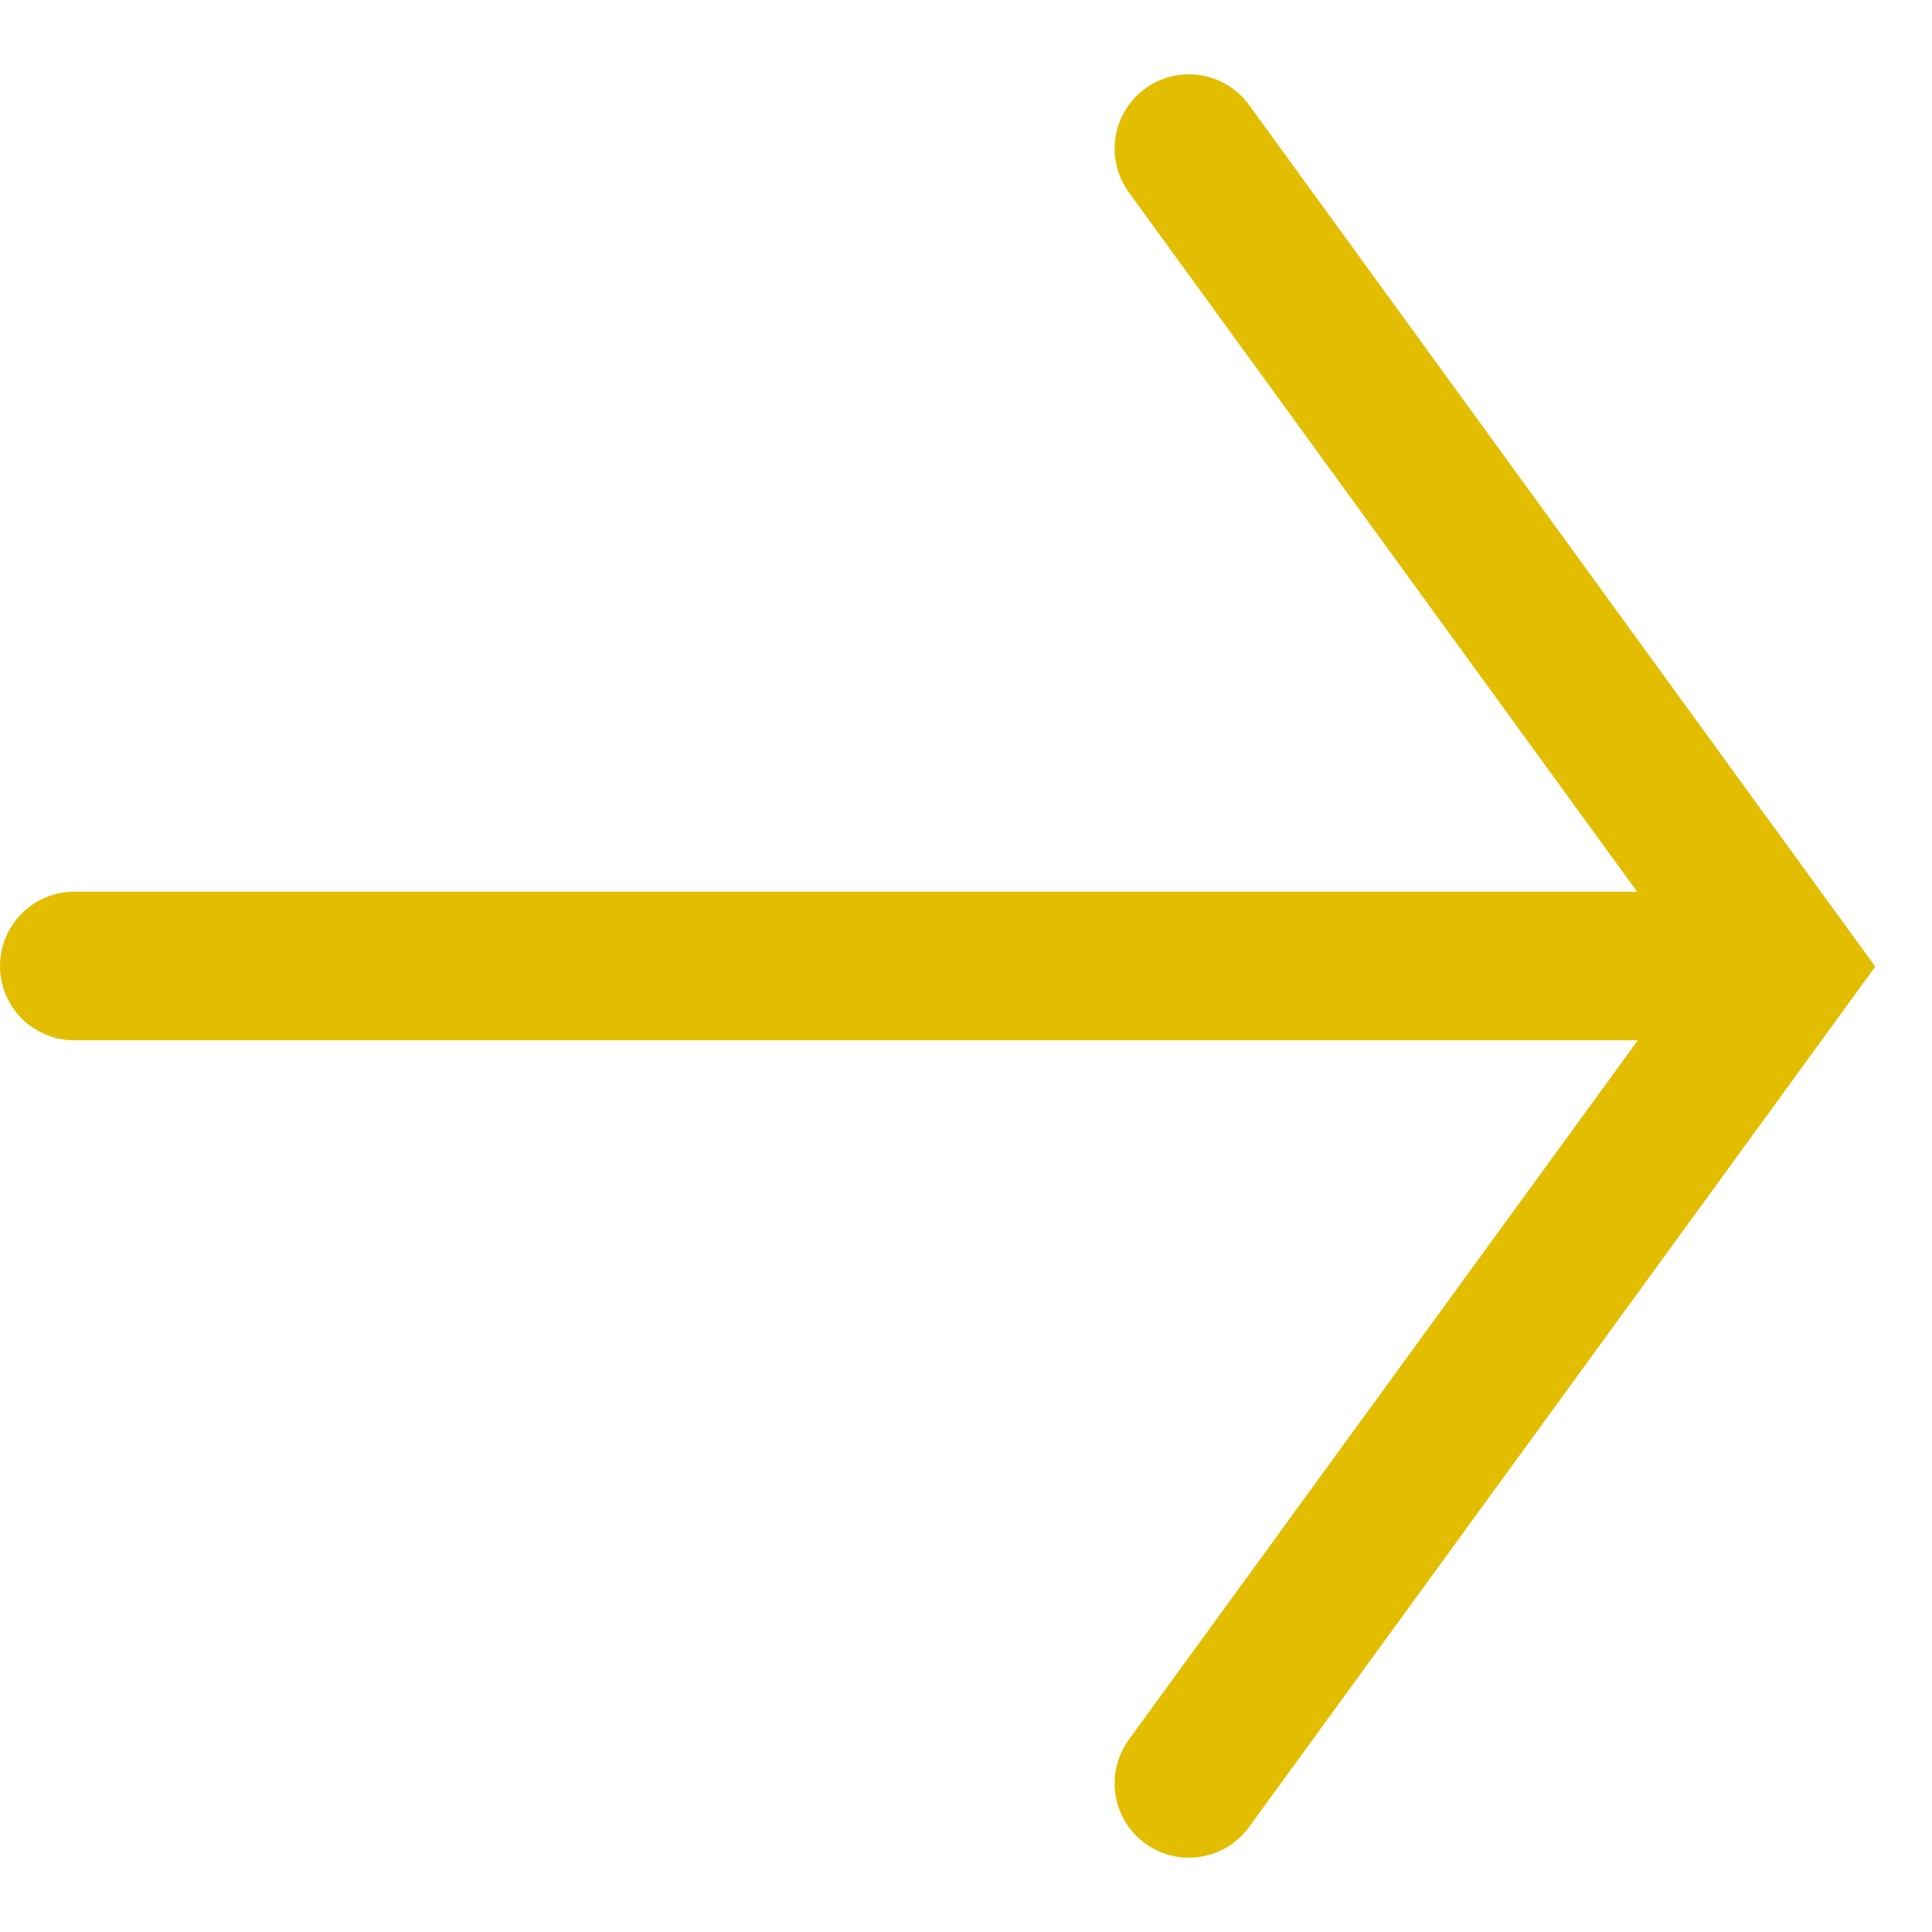 <svg width="13" height="13" viewBox="0 0 13 13" fill="none" xmlns="http://www.w3.org/2000/svg">
<path d="M8 12L12 6.504L8 1" stroke="#E3BD00" stroke-miterlimit="10" stroke-linecap="round"/>
<line x1="11.5" y1="6.5" x2="0.5" y2="6.5" stroke="#E3BD00" stroke-linecap="round"/>
</svg>